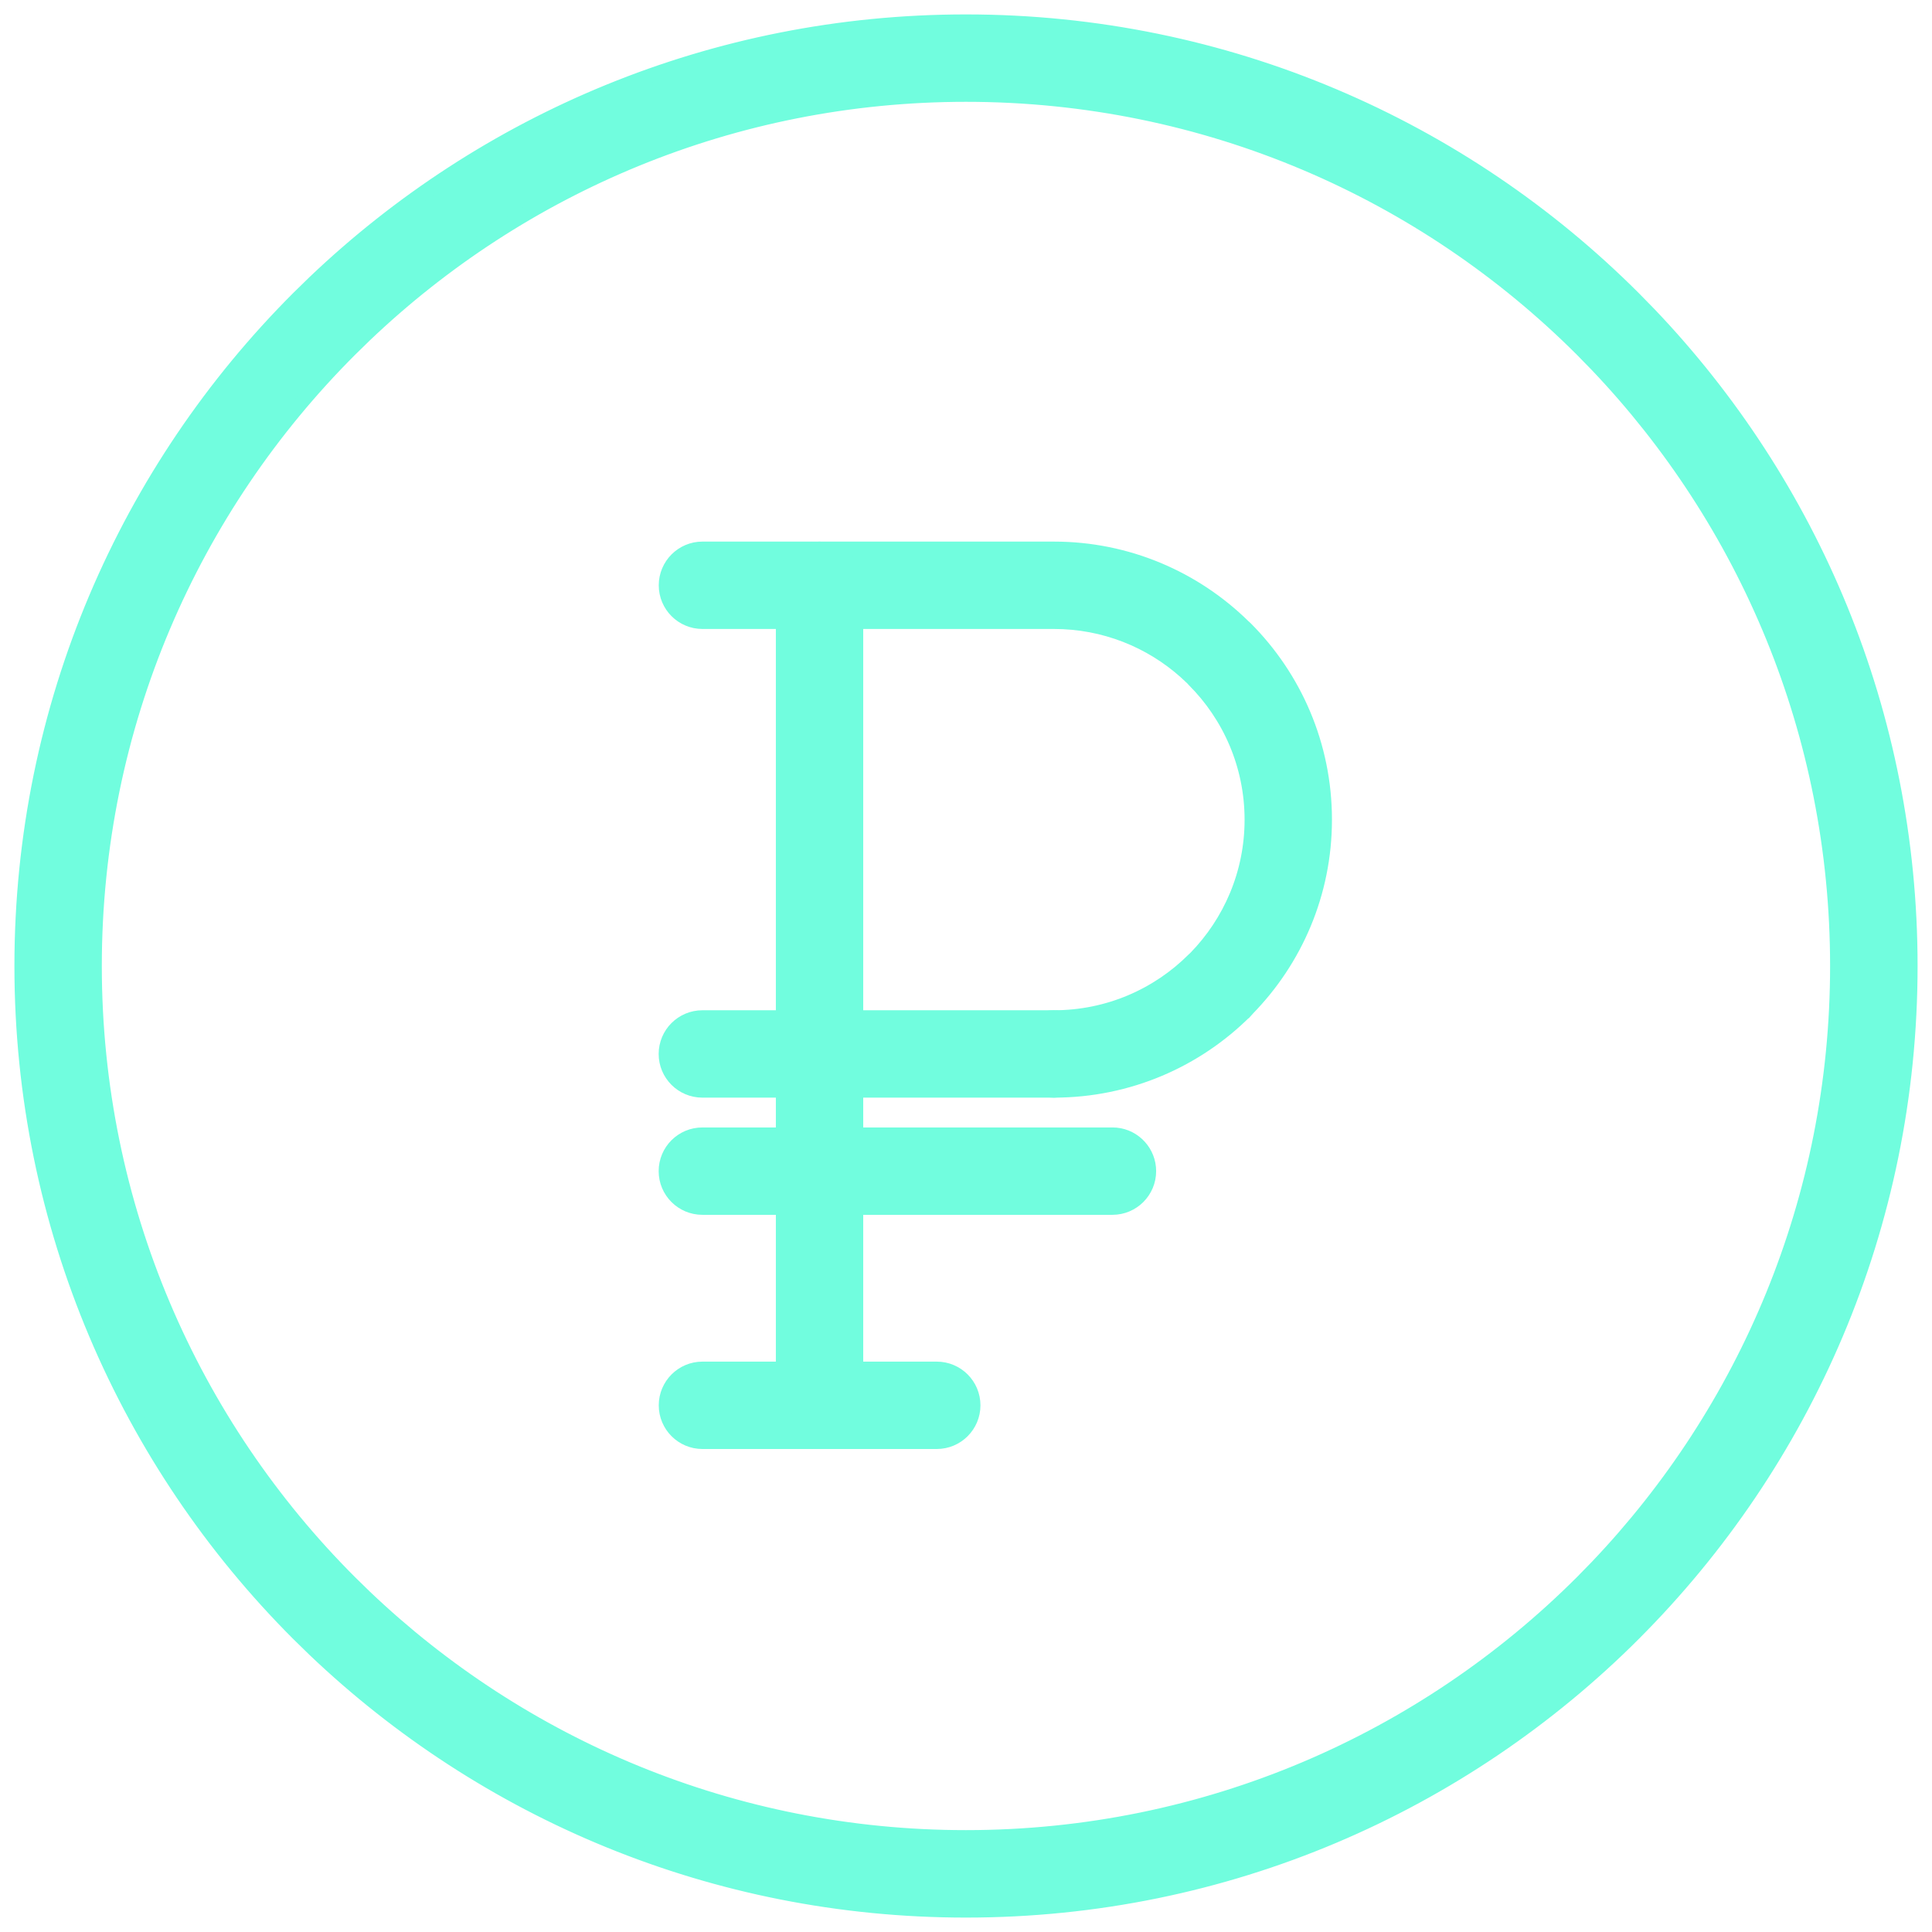 <?xml version="1.0" encoding="UTF-8"?> <svg xmlns="http://www.w3.org/2000/svg" width="67" height="67" viewBox="0 0 67 67" fill="none"><path d="M33.499 0.75C42.541 0.75 50.73 4.416 56.657 10.343L57.206 10.904C62.809 16.78 66.25 24.738 66.25 33.501C66.25 42.543 62.584 50.731 56.657 56.659V56.66C50.73 62.584 42.541 66.25 33.499 66.25C24.739 66.25 16.78 62.809 10.902 57.206L10.34 56.657C4.418 50.732 0.75 42.543 0.75 33.499C0.75 24.457 4.416 16.267 10.343 10.34L10.904 9.792C16.779 4.192 24.737 0.75 33.499 0.75ZM33.499 3.281C25.416 3.281 18.073 6.457 12.651 11.626L12.133 12.132C6.664 17.6 3.281 25.155 3.281 33.499C3.281 41.843 6.665 49.4 12.132 54.867L12.65 55.373C18.072 60.542 25.416 63.717 33.498 63.717C41.842 63.717 49.397 60.335 54.866 54.867L55.372 54.349C60.542 48.927 63.716 41.584 63.716 33.499C63.716 25.416 60.541 18.073 55.372 12.649L54.866 12.131C49.398 6.664 41.843 3.281 33.499 3.281Z" fill="#71FDDE" stroke="#71FDDE" stroke-width="0.5"></path><path d="M32.486 47.47C33.185 47.47 33.751 48.037 33.751 48.735C33.751 49.434 33.185 50 32.486 50H24.36C23.662 50 23.095 49.434 23.095 48.735C23.095 48.036 23.662 47.47 24.36 47.47H32.486Z" fill="#71FDDE" stroke="#71FDDE" stroke-width="0.5"></path><path d="M36.548 19.032C39.102 19.032 41.427 20.058 43.122 21.723L43.19 21.784H43.19C44.887 23.482 45.941 25.832 45.941 28.426C45.941 30.977 44.917 33.295 43.259 34.989L43.26 34.99L43.2 35.056L43.192 35.065L43.191 35.065C41.492 36.763 39.141 37.815 36.548 37.815C35.849 37.815 35.283 37.248 35.283 36.55C35.283 35.851 35.849 35.285 36.548 35.285C38.441 35.285 40.158 34.517 41.399 33.276L41.406 33.27L41.459 33.22C42.662 31.987 43.411 30.295 43.411 28.428C43.411 26.533 42.641 24.817 41.4 23.577L41.394 23.569L41.349 23.521L41.112 23.3C39.902 22.22 38.302 21.562 36.549 21.562H24.36C23.662 21.562 23.095 20.997 23.095 20.298C23.095 19.599 23.662 19.032 24.36 19.032H36.548Z" fill="#71FDDE" stroke="#71FDDE" stroke-width="0.5"></path><path d="M36.544 35.285C37.242 35.285 37.809 35.852 37.809 36.551C37.809 37.249 37.242 37.815 36.544 37.815H24.358C23.659 37.815 23.092 37.249 23.092 36.551C23.092 35.852 23.659 35.285 24.358 35.285H36.544Z" fill="#71FDDE" stroke="#71FDDE" stroke-width="0.5"></path><path d="M28.421 19.034C29.12 19.034 29.686 19.601 29.686 20.3V48.736C29.686 49.435 29.12 50.001 28.421 50.001C27.723 50.001 27.156 49.435 27.156 48.736V20.3C27.156 19.601 27.723 19.034 28.421 19.034Z" fill="#71FDDE" stroke="#71FDDE" stroke-width="0.5"></path><path d="M38.579 39.349L38.708 39.355C39.346 39.42 39.844 39.959 39.844 40.614C39.844 41.313 39.277 41.879 38.579 41.879H24.358C23.659 41.879 23.092 41.313 23.092 40.614C23.092 39.915 23.659 39.349 24.358 39.349H38.579Z" fill="#71FDDE" stroke="#71FDDE" stroke-width="0.5"></path></svg> 